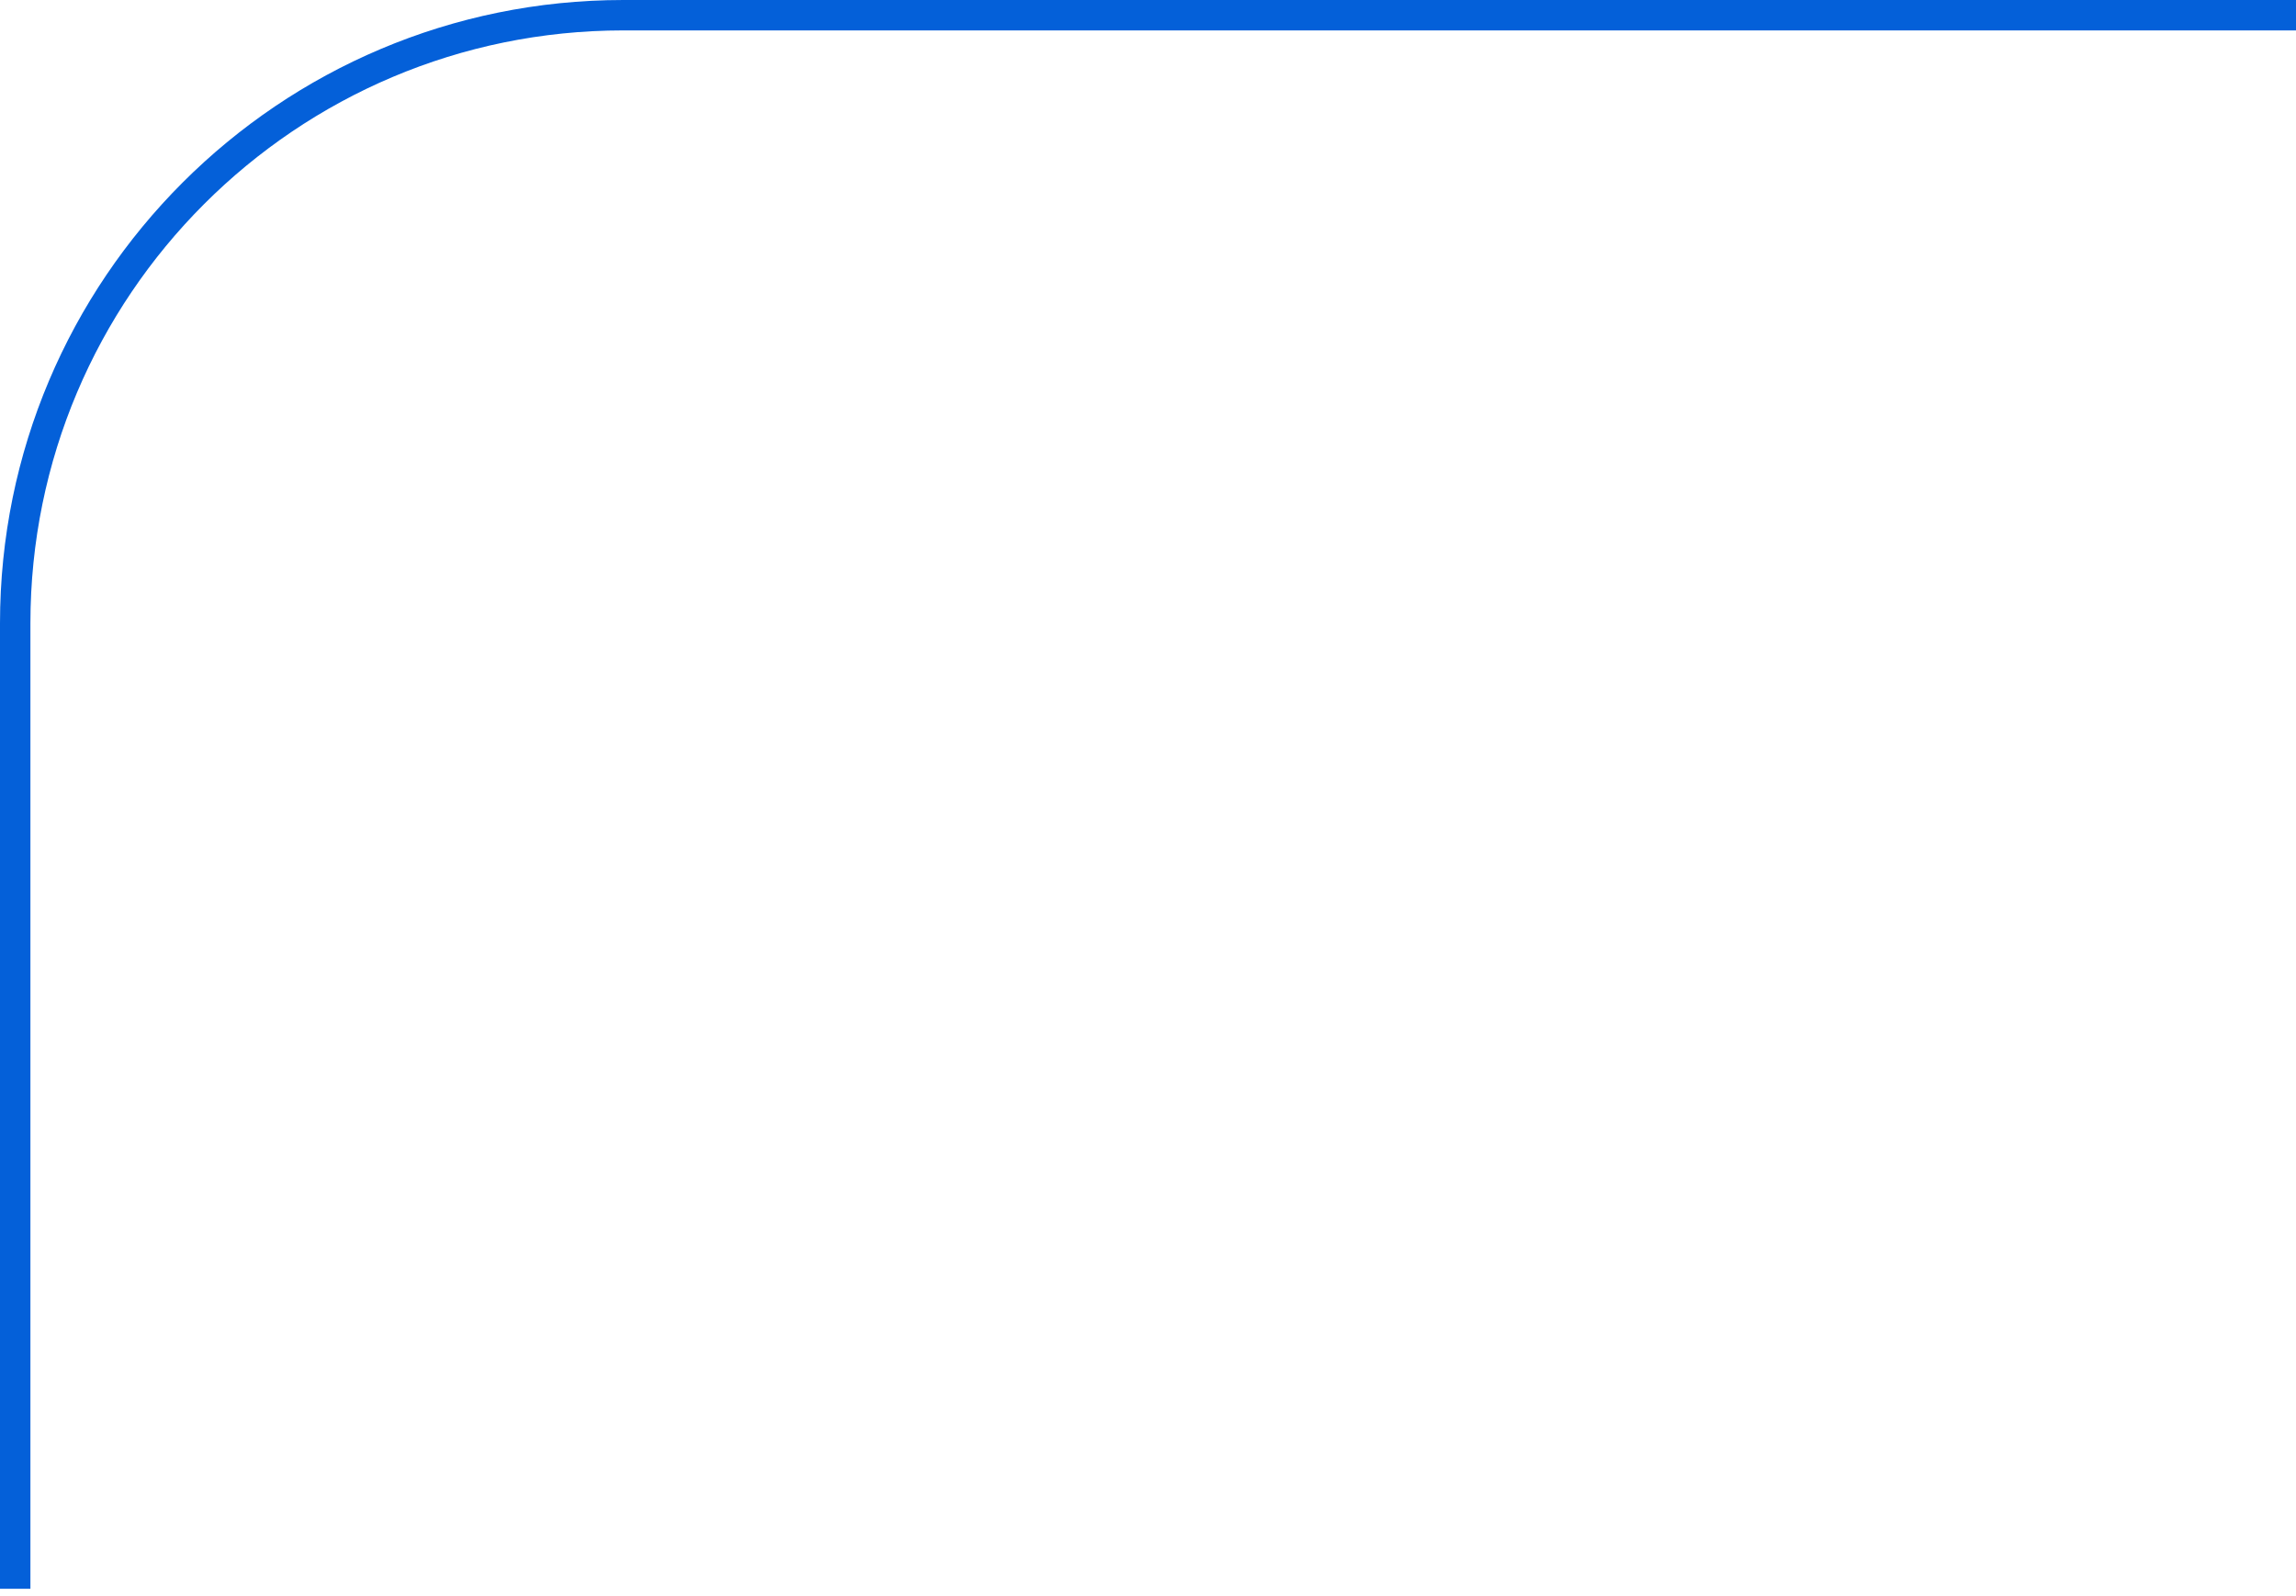 <svg width="151" height="105" viewBox="0 0 151 105" fill="none" xmlns="http://www.w3.org/2000/svg">
<path id="Vector 18" d="M1 104.5V41C1 18.909 18.909 1 41 1H151" stroke="#0460D9" stroke-width="2"/>
</svg>
